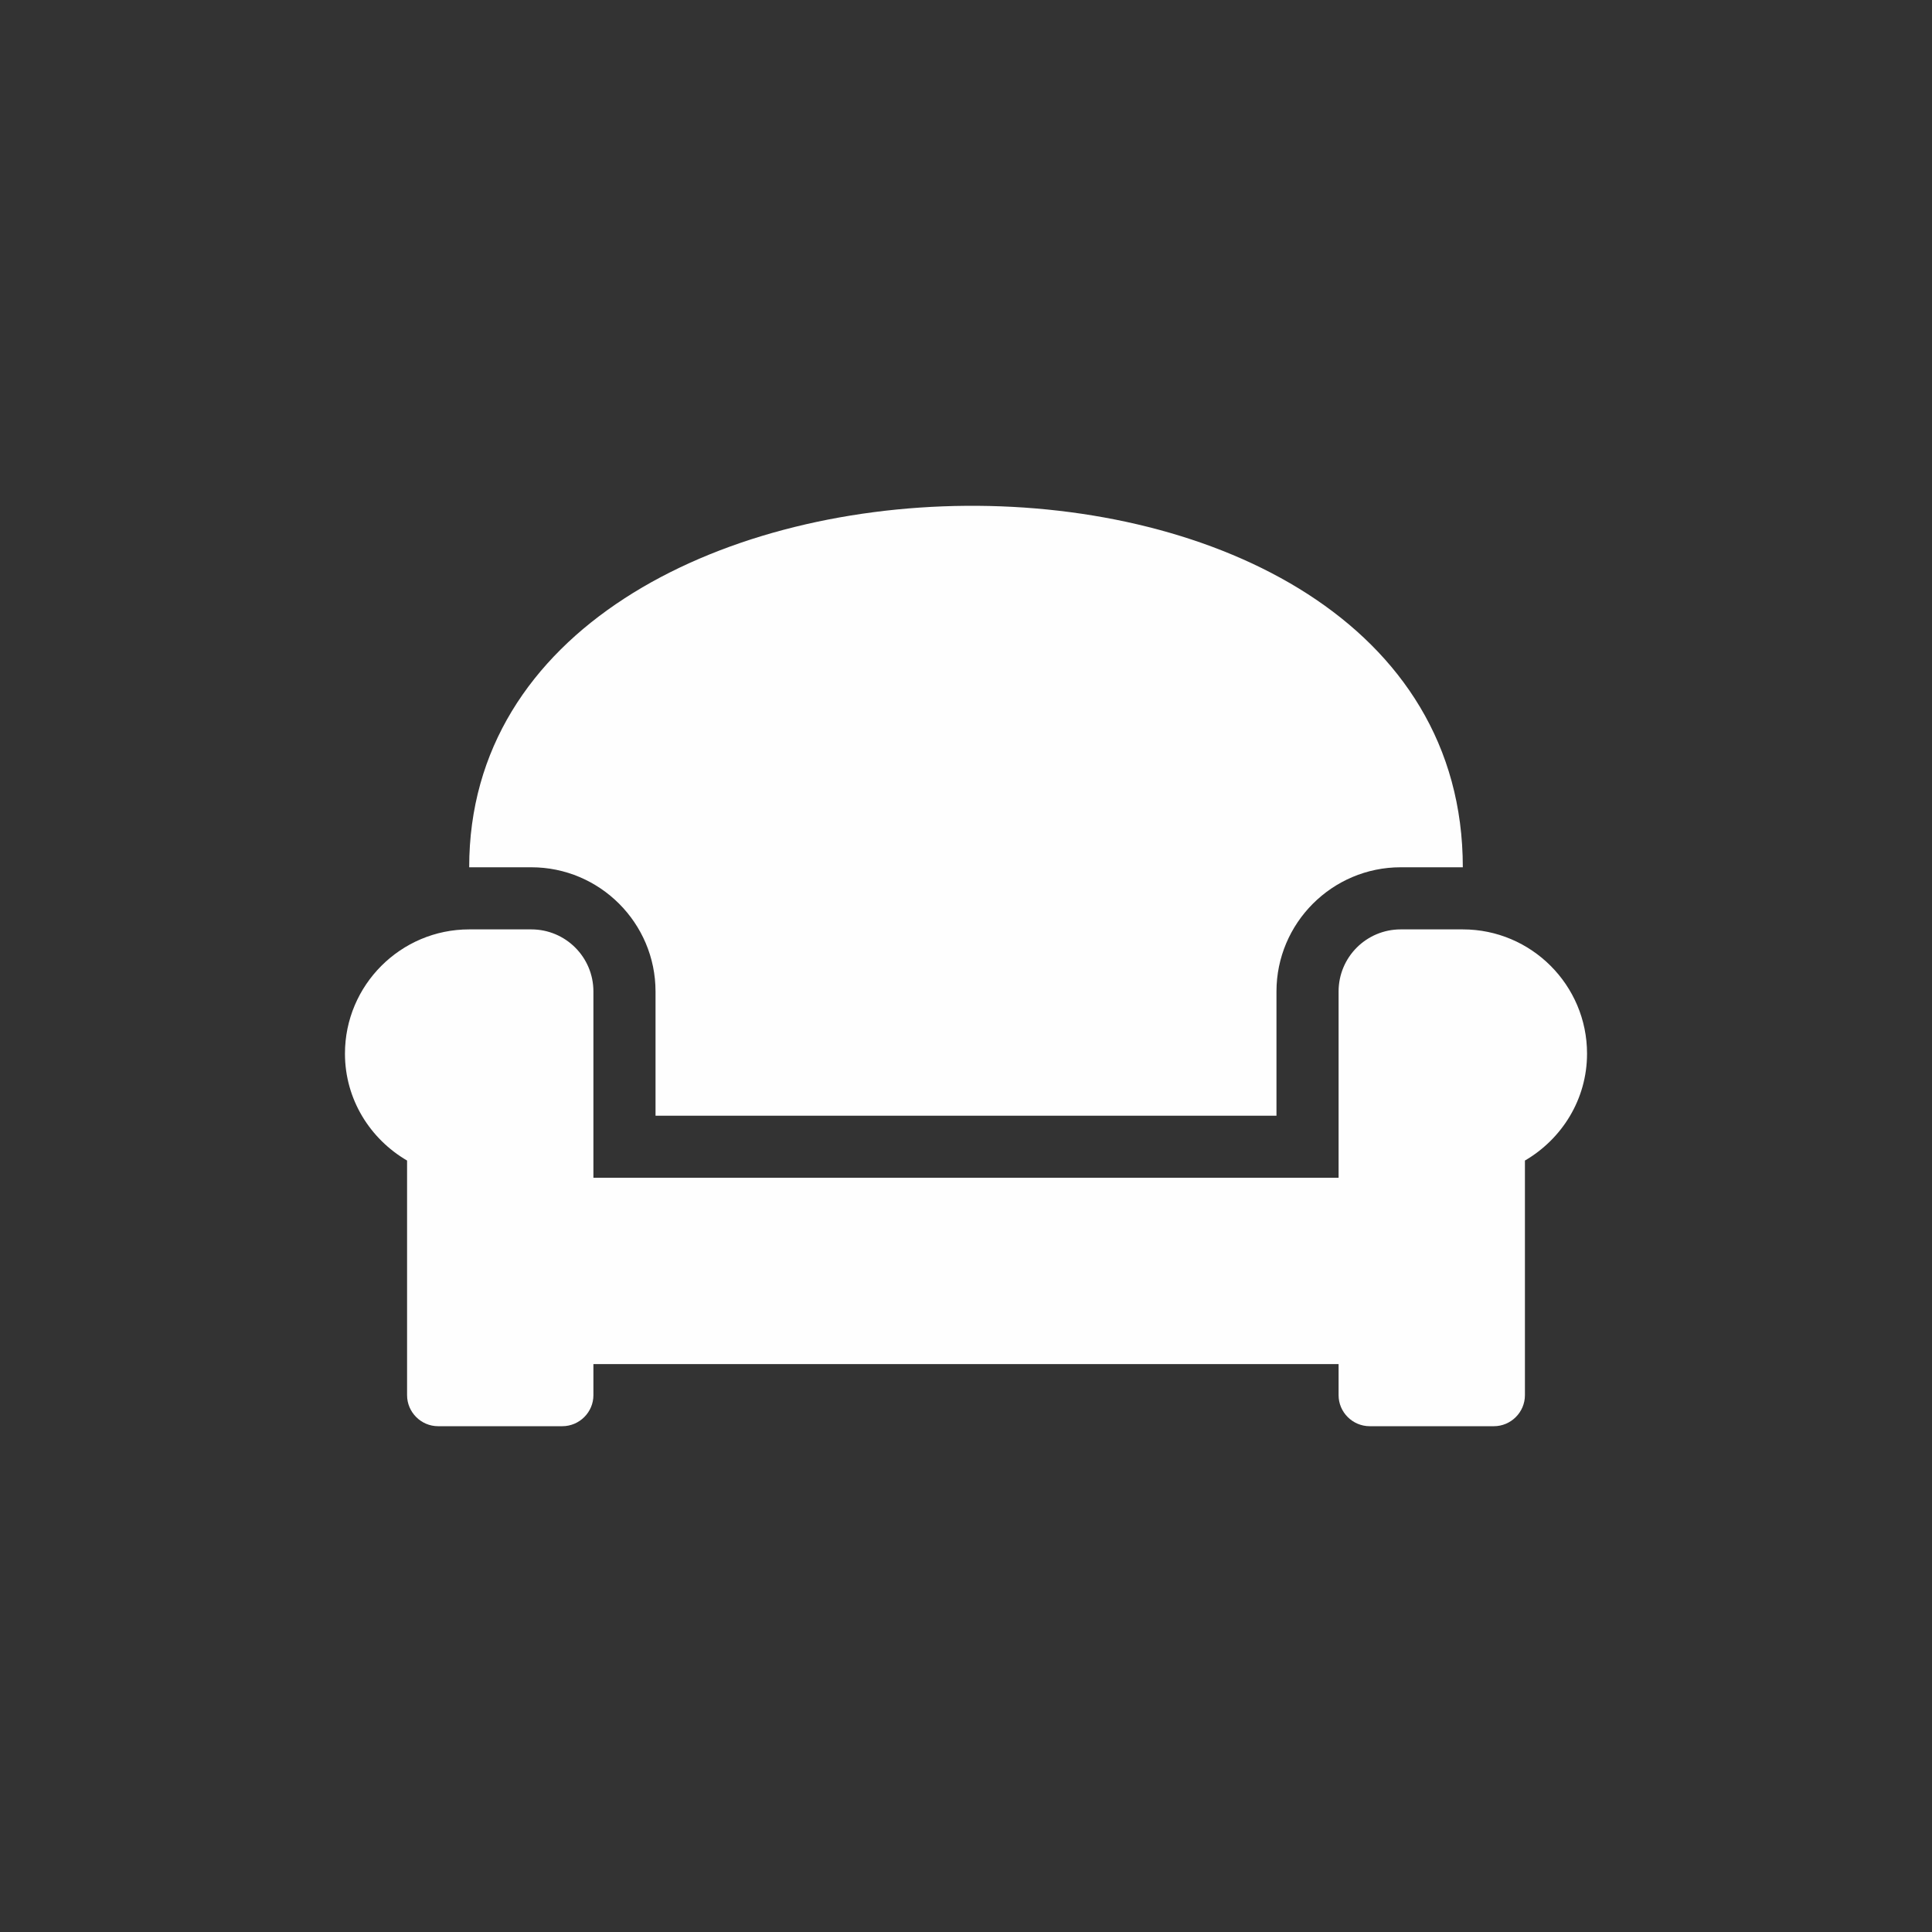 <?xml version="1.0" encoding="UTF-8"?>
<!-- Creator: CorelDRAW X8 -->
<svg xmlns="http://www.w3.org/2000/svg" xmlns:xlink="http://www.w3.org/1999/xlink" xml:space="preserve" width="200px" height="200px" version="1.1" style="shape-rendering:geometricPrecision; text-rendering:geometricPrecision; image-rendering:optimizeQuality; fill-rule:evenodd; clip-rule:evenodd" viewBox="0 0 20000 20000">
 <rect x="0" y="0" width="20000" height="20000" fill="#333333" stroke="none"/>
 <defs>
  <style type="text/css">
   <![CDATA[
    .fil0 {fill:none}
    .fil1 {fill:#FEFEFE}
   ]]>
  </style>
 </defs>
 <g id="Vrstva_x0020_1">
  <rect class="fil0" width="20000" height="20000"></rect>
  <g id="_1879465334768">
   <path class="fil1" d="M15143 9621l-643 0c-355,0 -643,287 -643,643l0 1928 -7714 0 0 -1928c0,-356 -288,-643 -643,-643l-643 0c-709,0 -1286,577 -1286,1286 0,474 261,884 643,1107l0 2429c0,176 145,321 321,321l1286 0c177,0 322,-145 322,-321l0 -322 7714 0 0 322c0,176 145,321 322,321l1286 0c176,0 321,-145 321,-321l0 -2429c382,-223 643,-633 643,-1107 0,-709 -577,-1286 -1286,-1286z"></path>
   <path class="fil1" d="M6786 10264l0 1286 6428 0 0 -1286c0,-709 577,-1286 1286,-1286l643 0c0,-5071 -10286,-4907 -10286,0l643 0c709,0 1286,577 1286,1286z"></path>
  </g>
 </g>
</svg>
